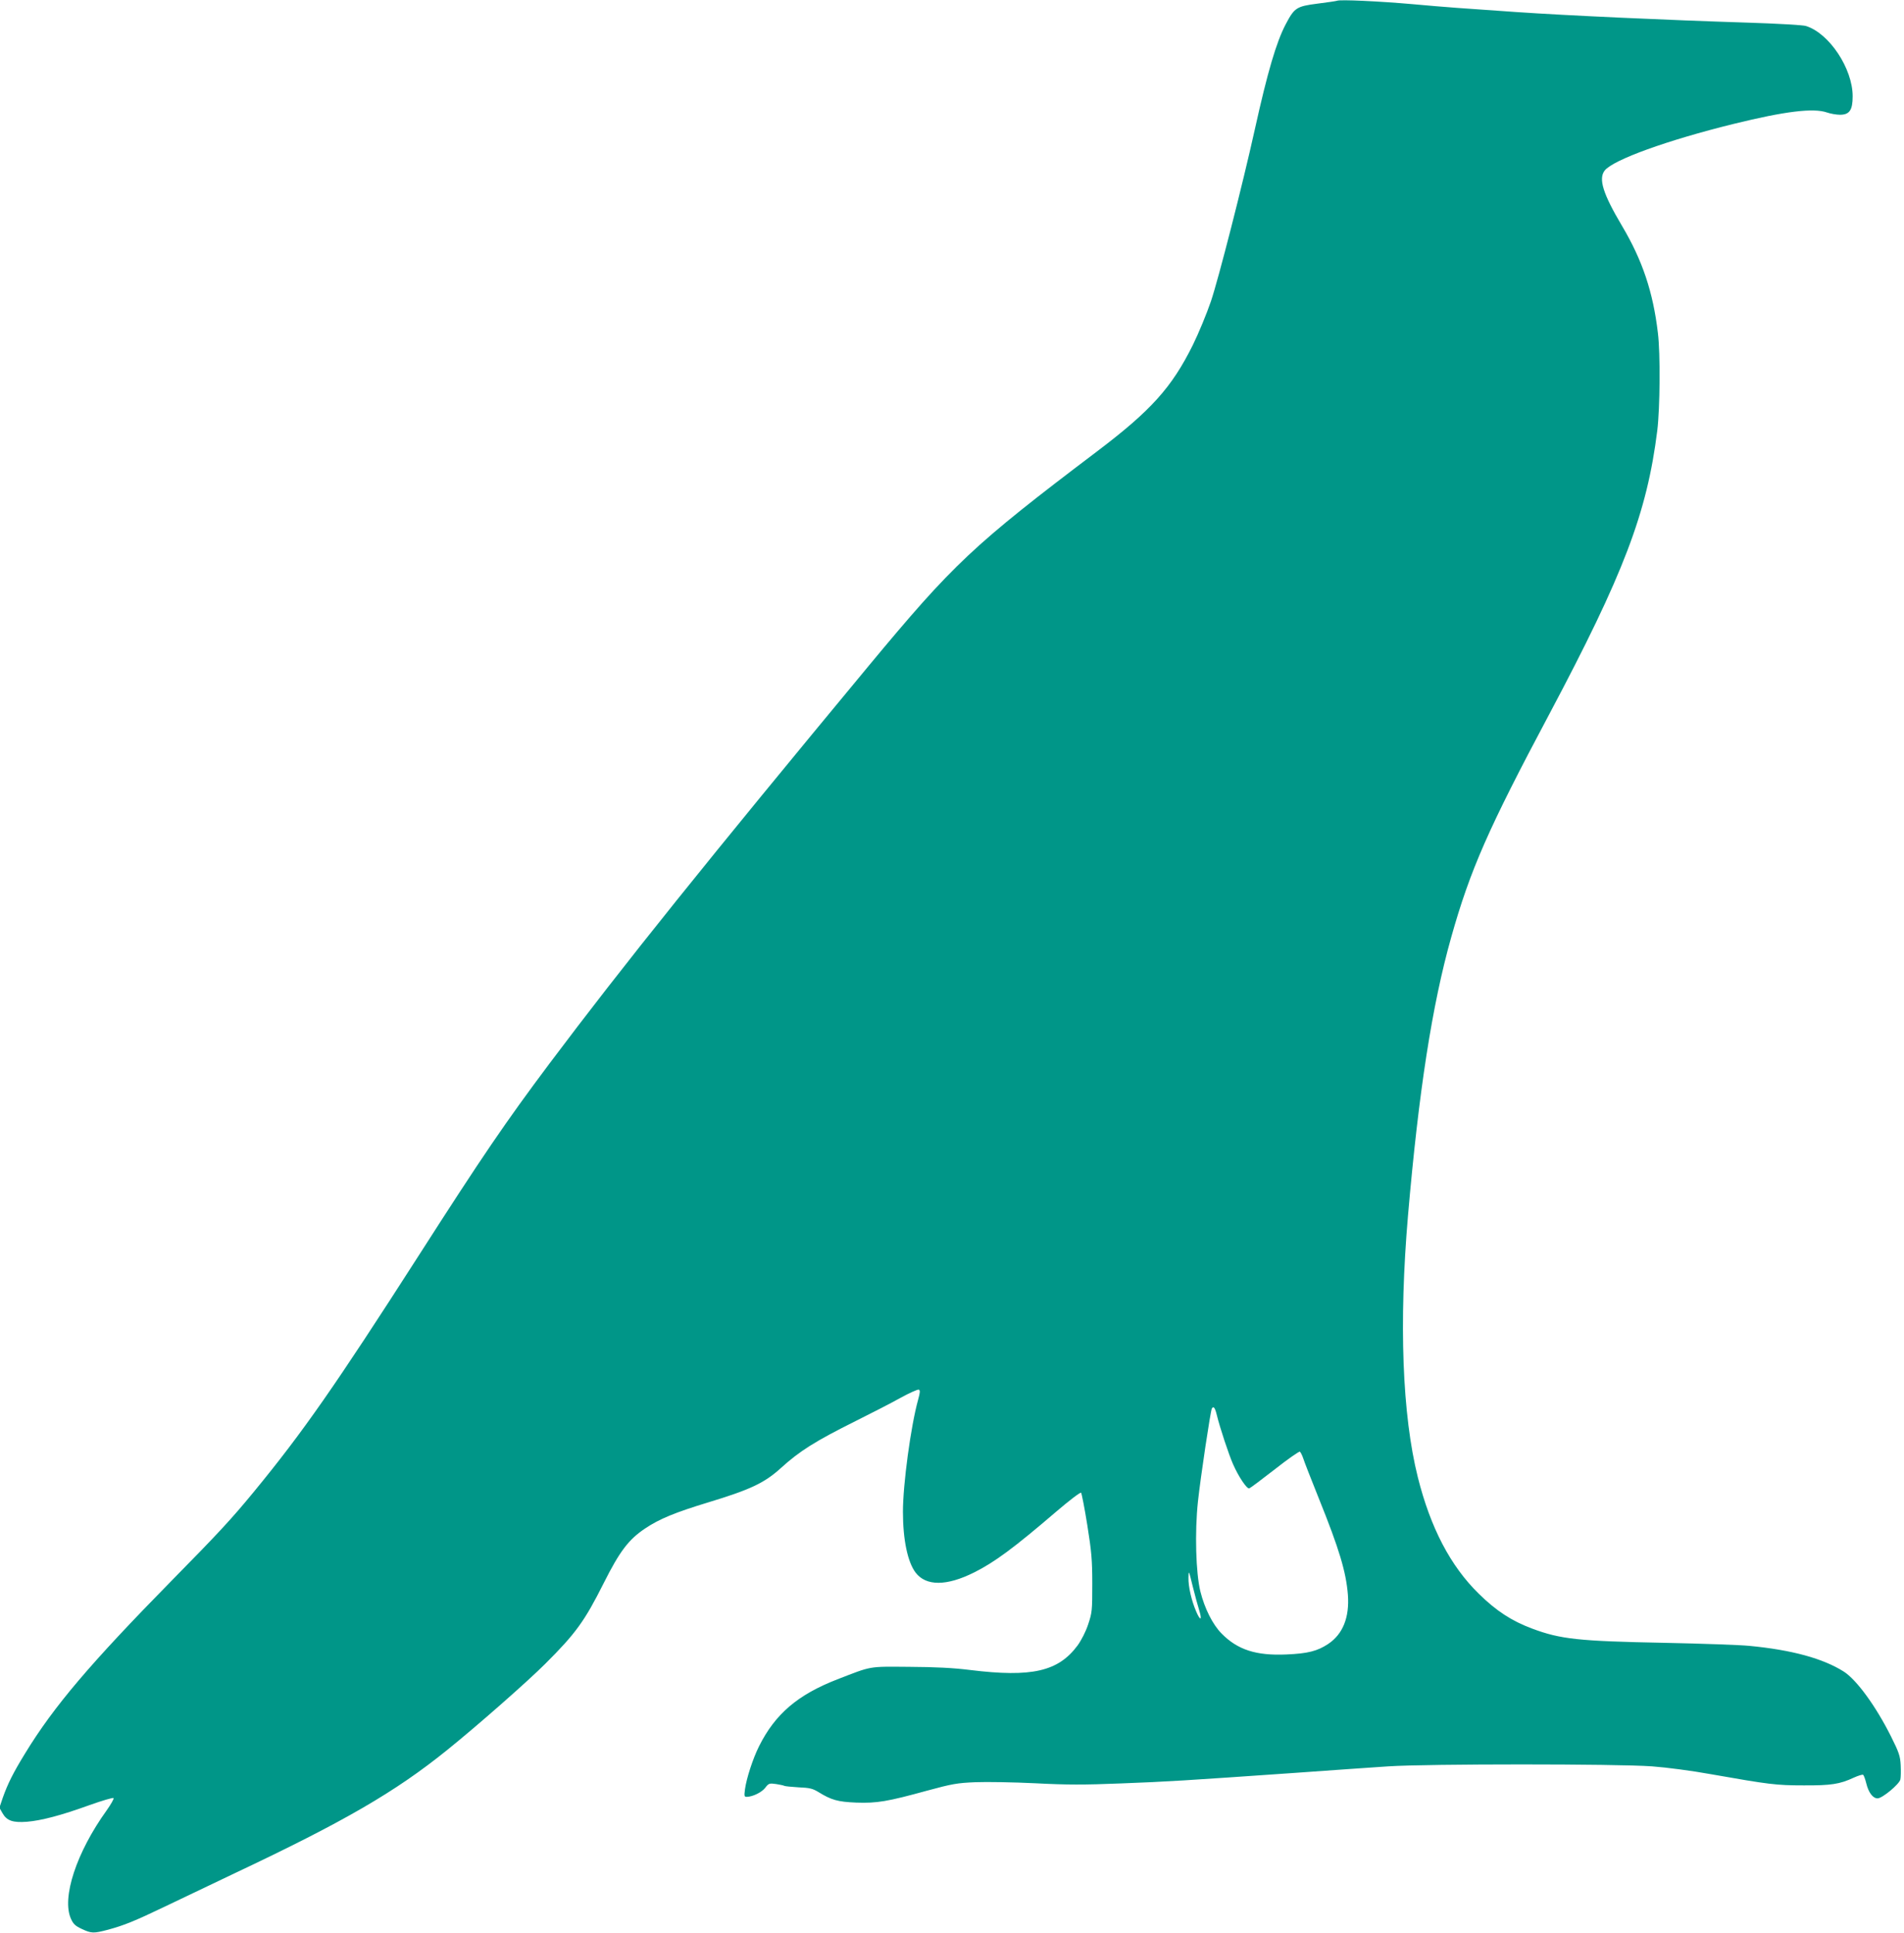 <?xml version="1.0" standalone="no"?>
<!DOCTYPE svg PUBLIC "-//W3C//DTD SVG 20010904//EN"
 "http://www.w3.org/TR/2001/REC-SVG-20010904/DTD/svg10.dtd">
<svg version="1.0" xmlns="http://www.w3.org/2000/svg"
 width="1261pt" height="1280pt" viewBox="0 0 1261 1280"
 preserveAspectRatio="xMidYMid meet">
<g transform="translate(0,1280) scale(0.1,-0.1)"
fill="#009688" stroke="none">
<path d="M8855 12795 c-5 -2 -64 -11 -129 -19 -140 -18 -153 -27 -211 -137
-62 -118 -120 -315 -204 -694 -82 -371 -242 -995 -291 -1140 -28 -82 -82 -213
-120 -290 -140 -282 -277 -434 -635 -705 -822 -622 -950 -743 -1512 -1420
-1061 -1280 -1628 -1986 -2115 -2635 -289 -386 -442 -610 -868 -1275 -551
-859 -765 -1166 -1089 -1560 -148 -180 -235 -274 -546 -590 -538 -548 -778
-830 -968 -1141 -80 -130 -116 -203 -148 -293 l-23 -68 21 -37 c28 -49 68 -63
161 -56 96 8 226 42 414 110 84 30 156 51 160 47 4 -4 -17 -41 -46 -82 -200
-278 -299 -579 -236 -718 16 -35 29 -47 72 -67 64 -30 78 -30 173 -5 107 29
178 58 370 150 94 45 303 145 465 222 729 344 1068 541 1410 817 200 161 535
456 650 571 203 202 262 284 388 535 106 211 165 289 274 362 95 64 201 107
418 173 277 84 372 128 481 227 127 115 226 177 494 311 105 52 239 121 298
154 60 33 114 57 122 55 10 -5 9 -18 -5 -69 -48 -174 -100 -558 -100 -740 0
-185 31 -333 84 -403 69 -90 205 -90 387 1 135 67 267 165 542 401 89 76 162
132 167 127 4 -5 23 -101 41 -214 28 -176 33 -231 33 -390 0 -176 -1 -189 -27
-267 -16 -49 -45 -105 -70 -140 -128 -173 -304 -213 -711 -163 -112 14 -229
20 -405 21 -274 2 -243 7 -476 -83 -262 -102 -411 -229 -518 -443 -41 -82 -83
-212 -93 -284 -6 -46 -5 -51 12 -51 40 1 99 30 122 60 23 30 28 31 71 25 25
-4 50 -9 55 -12 5 -3 47 -7 95 -10 73 -3 93 -8 131 -31 86 -53 128 -65 250
-70 138 -5 208 7 470 79 166 45 199 51 320 56 74 3 253 0 396 -7 211 -11 322
-11 570 -1 315 12 406 18 1154 70 234 17 511 36 615 43 256 17 1516 17 1746 0
95 -7 264 -29 390 -52 386 -68 433 -74 614 -74 182 -1 240 8 332 51 29 13 57
22 62 19 5 -3 14 -28 21 -56 15 -62 44 -100 75 -100 31 0 143 93 151 125 3 14
4 56 2 95 -3 60 -11 84 -65 192 -100 199 -226 372 -311 427 -137 87 -343 144
-627 171 -60 6 -312 15 -560 20 -570 11 -690 24 -877 94 -137 51 -239 118
-354 231 -188 184 -320 437 -404 772 -103 412 -126 1021 -65 1733 71 823 160
1395 286 1842 126 448 247 722 648 1475 495 932 649 1336 717 1882 18 148 21
511 4 646 -32 272 -103 482 -237 708 -127 214 -158 313 -115 368 57 71 414
200 852 308 345 85 531 107 620 76 23 -8 62 -15 86 -15 63 0 84 31 84 122 0
184 -155 418 -310 466 -19 6 -192 16 -385 22 -536 17 -1195 47 -1530 70 -363
25 -466 32 -685 52 -228 20 -485 32 -505 23z m-796 -9367 c21 -86 80 -263 107
-324 37 -85 93 -167 108 -161 8 3 84 60 170 127 85 67 160 119 165 116 5 -4
15 -23 22 -44 6 -20 53 -140 104 -267 134 -332 180 -485 192 -637 11 -149 -33
-260 -130 -325 -72 -48 -136 -64 -277 -70 -201 -9 -324 31 -430 139 -59 60
-112 166 -140 278 -30 122 -38 393 -16 597 17 158 83 600 92 615 11 18 21 6
33 -44z m-116 -1295 c20 -66 6 -69 -21 -5 -31 72 -52 164 -51 223 1 53 2 51
28 -56 15 -60 35 -134 44 -162z"/>
</g>
</svg>
